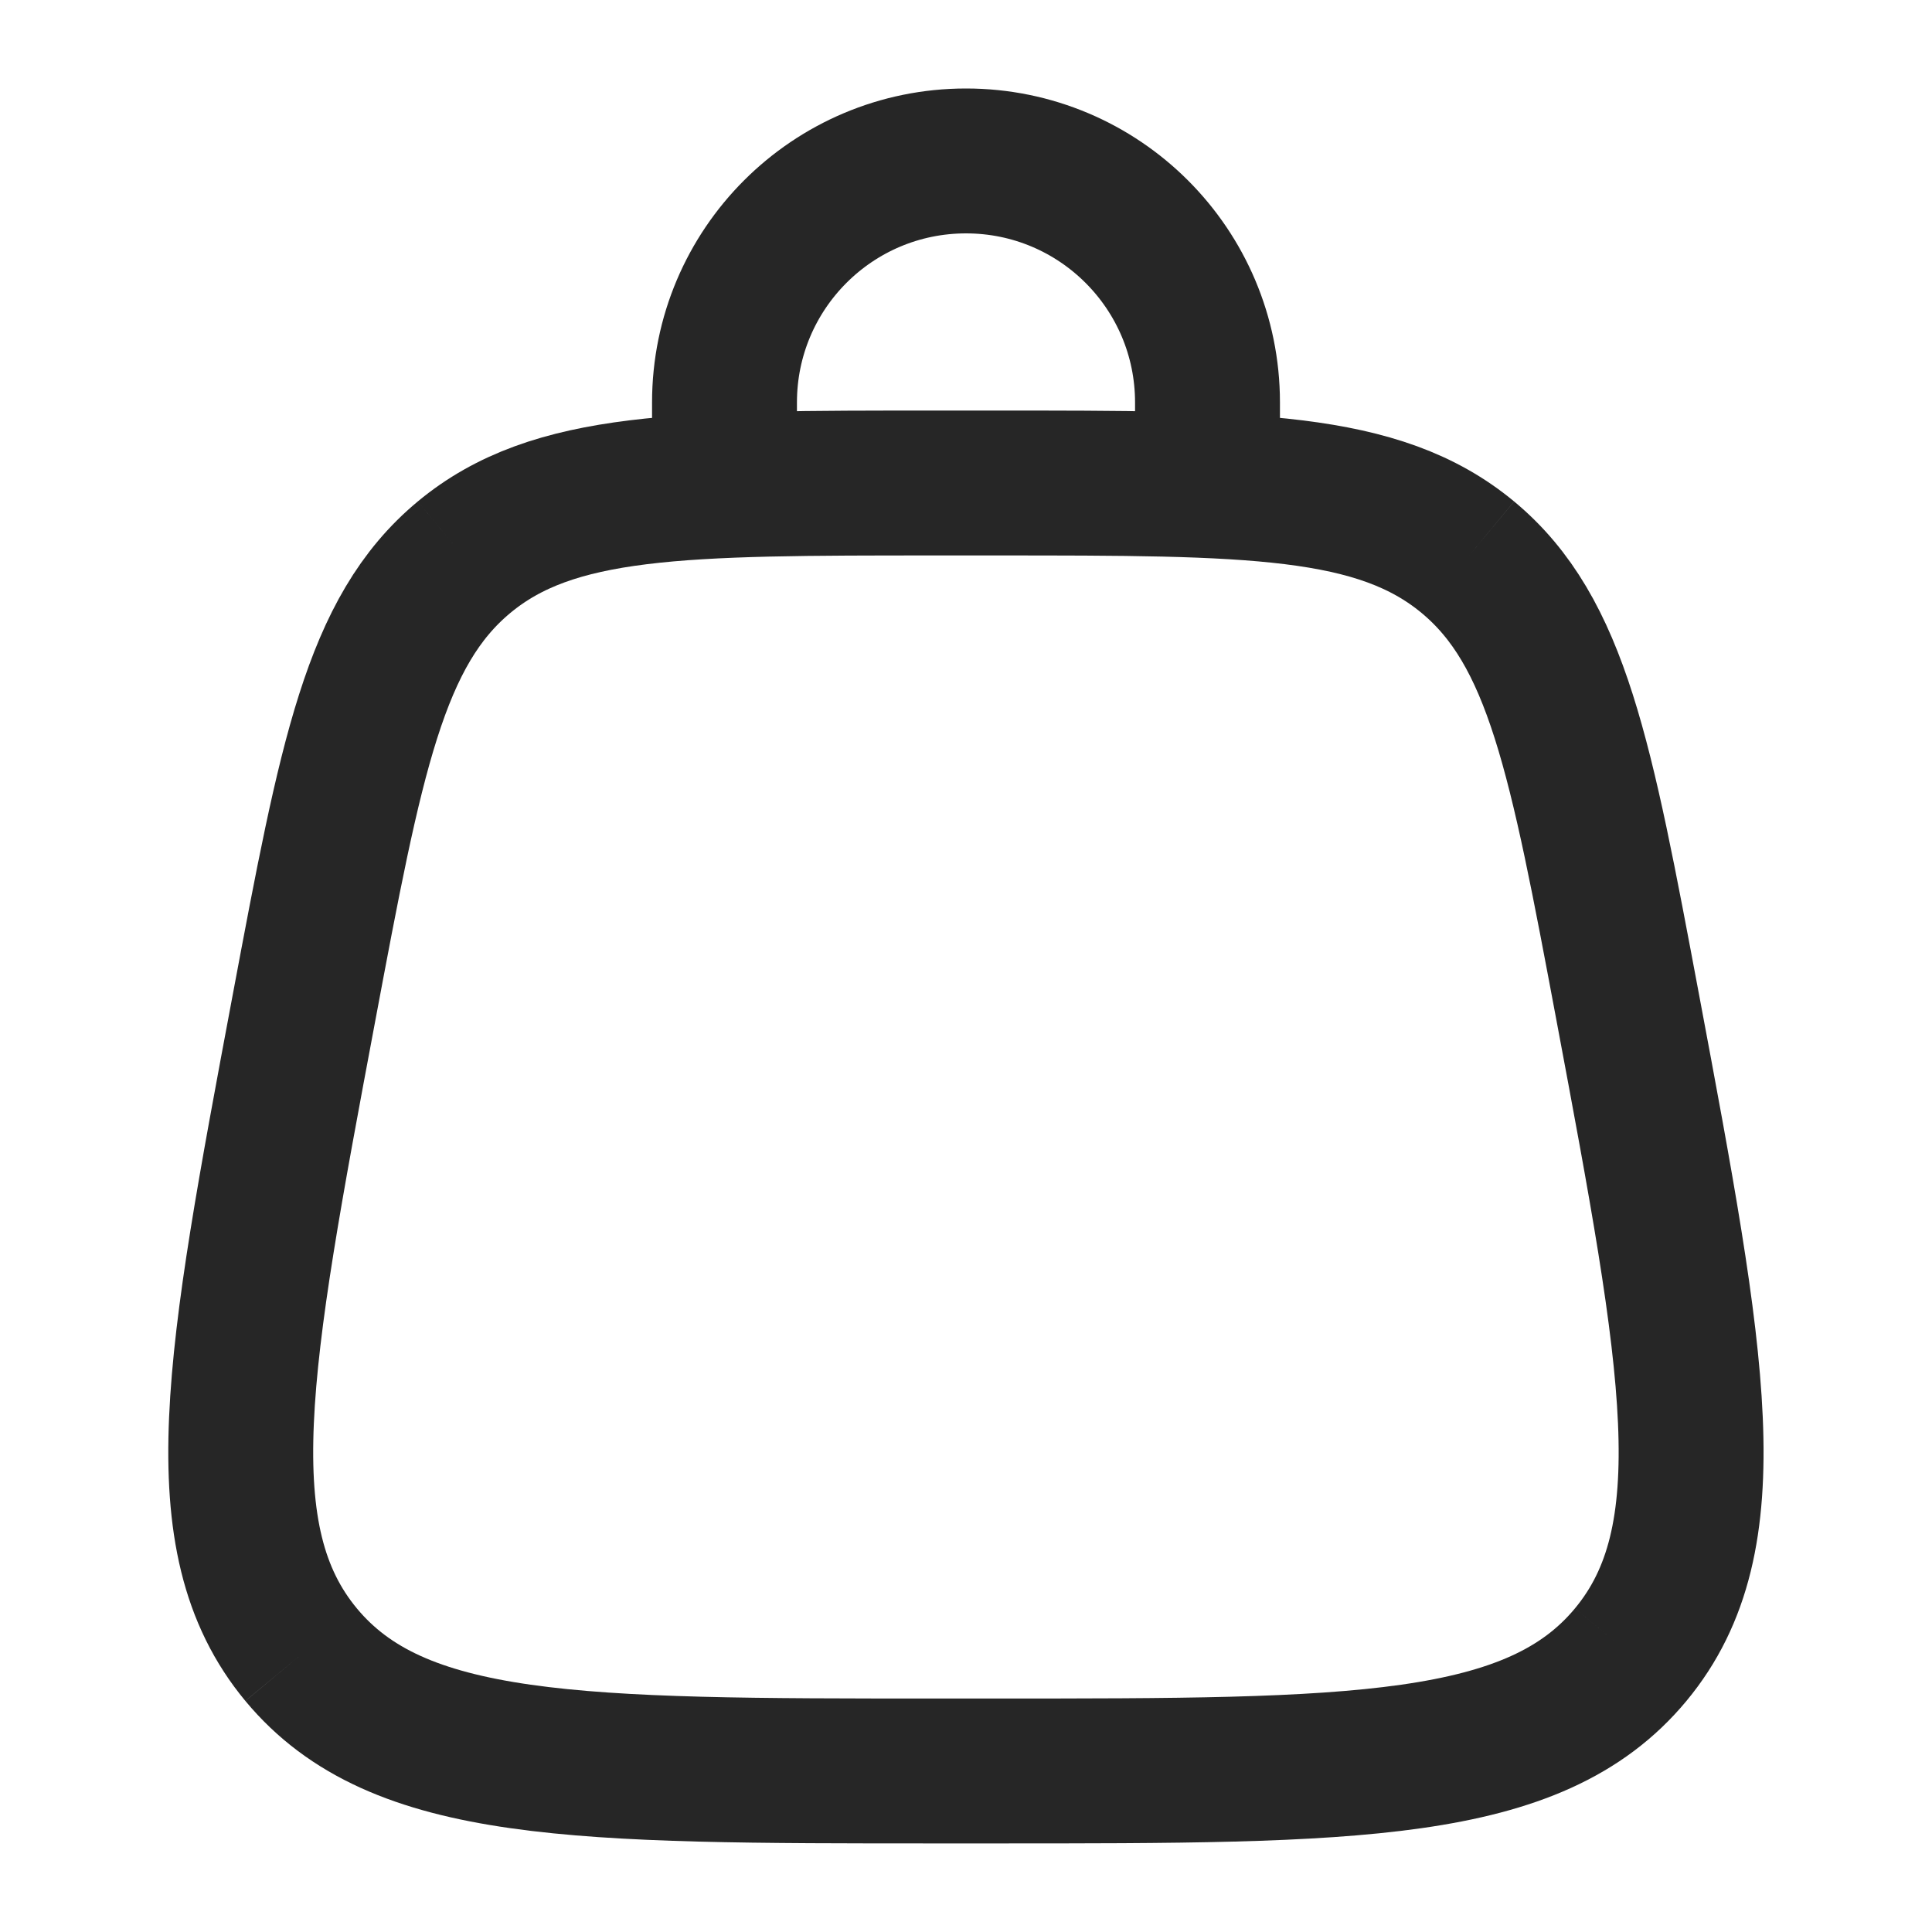 <svg width="20" height="20" viewBox="0 0 20 20" fill="none" xmlns="http://www.w3.org/2000/svg">
<path d="M3.117 17.129C4.117 18.333 5.978 18.333 9.699 18.333H10.3C14.021 18.333 15.882 18.333 16.881 17.129M3.117 17.129C2.118 15.924 2.46 14.095 3.146 10.438C3.634 7.837 3.878 6.537 4.804 5.768M3.117 17.129C3.117 17.129 3.117 17.129 3.117 17.129ZM16.881 17.129C17.881 15.924 17.538 14.095 16.852 10.438C16.364 7.837 16.121 6.537 15.195 5.768M16.881 17.129C16.881 17.129 16.881 17.129 16.881 17.129ZM15.195 5.768C14.269 5 12.946 5 10.3 5H9.699C7.052 5 5.729 5 4.804 5.768M15.195 5.768C15.195 5.768 15.195 5.768 15.195 5.768ZM4.804 5.768C4.804 5.768 4.804 5.768 4.804 5.768Z" stroke="#262626" stroke-width="1.5"/>
<path d="M7.5 4.999V4.166C7.5 2.785 8.619 1.666 10 1.666C11.381 1.666 12.5 2.785 12.5 4.166V4.999" stroke="#262626" stroke-width="1.5" stroke-linecap="round"/>
</svg>
